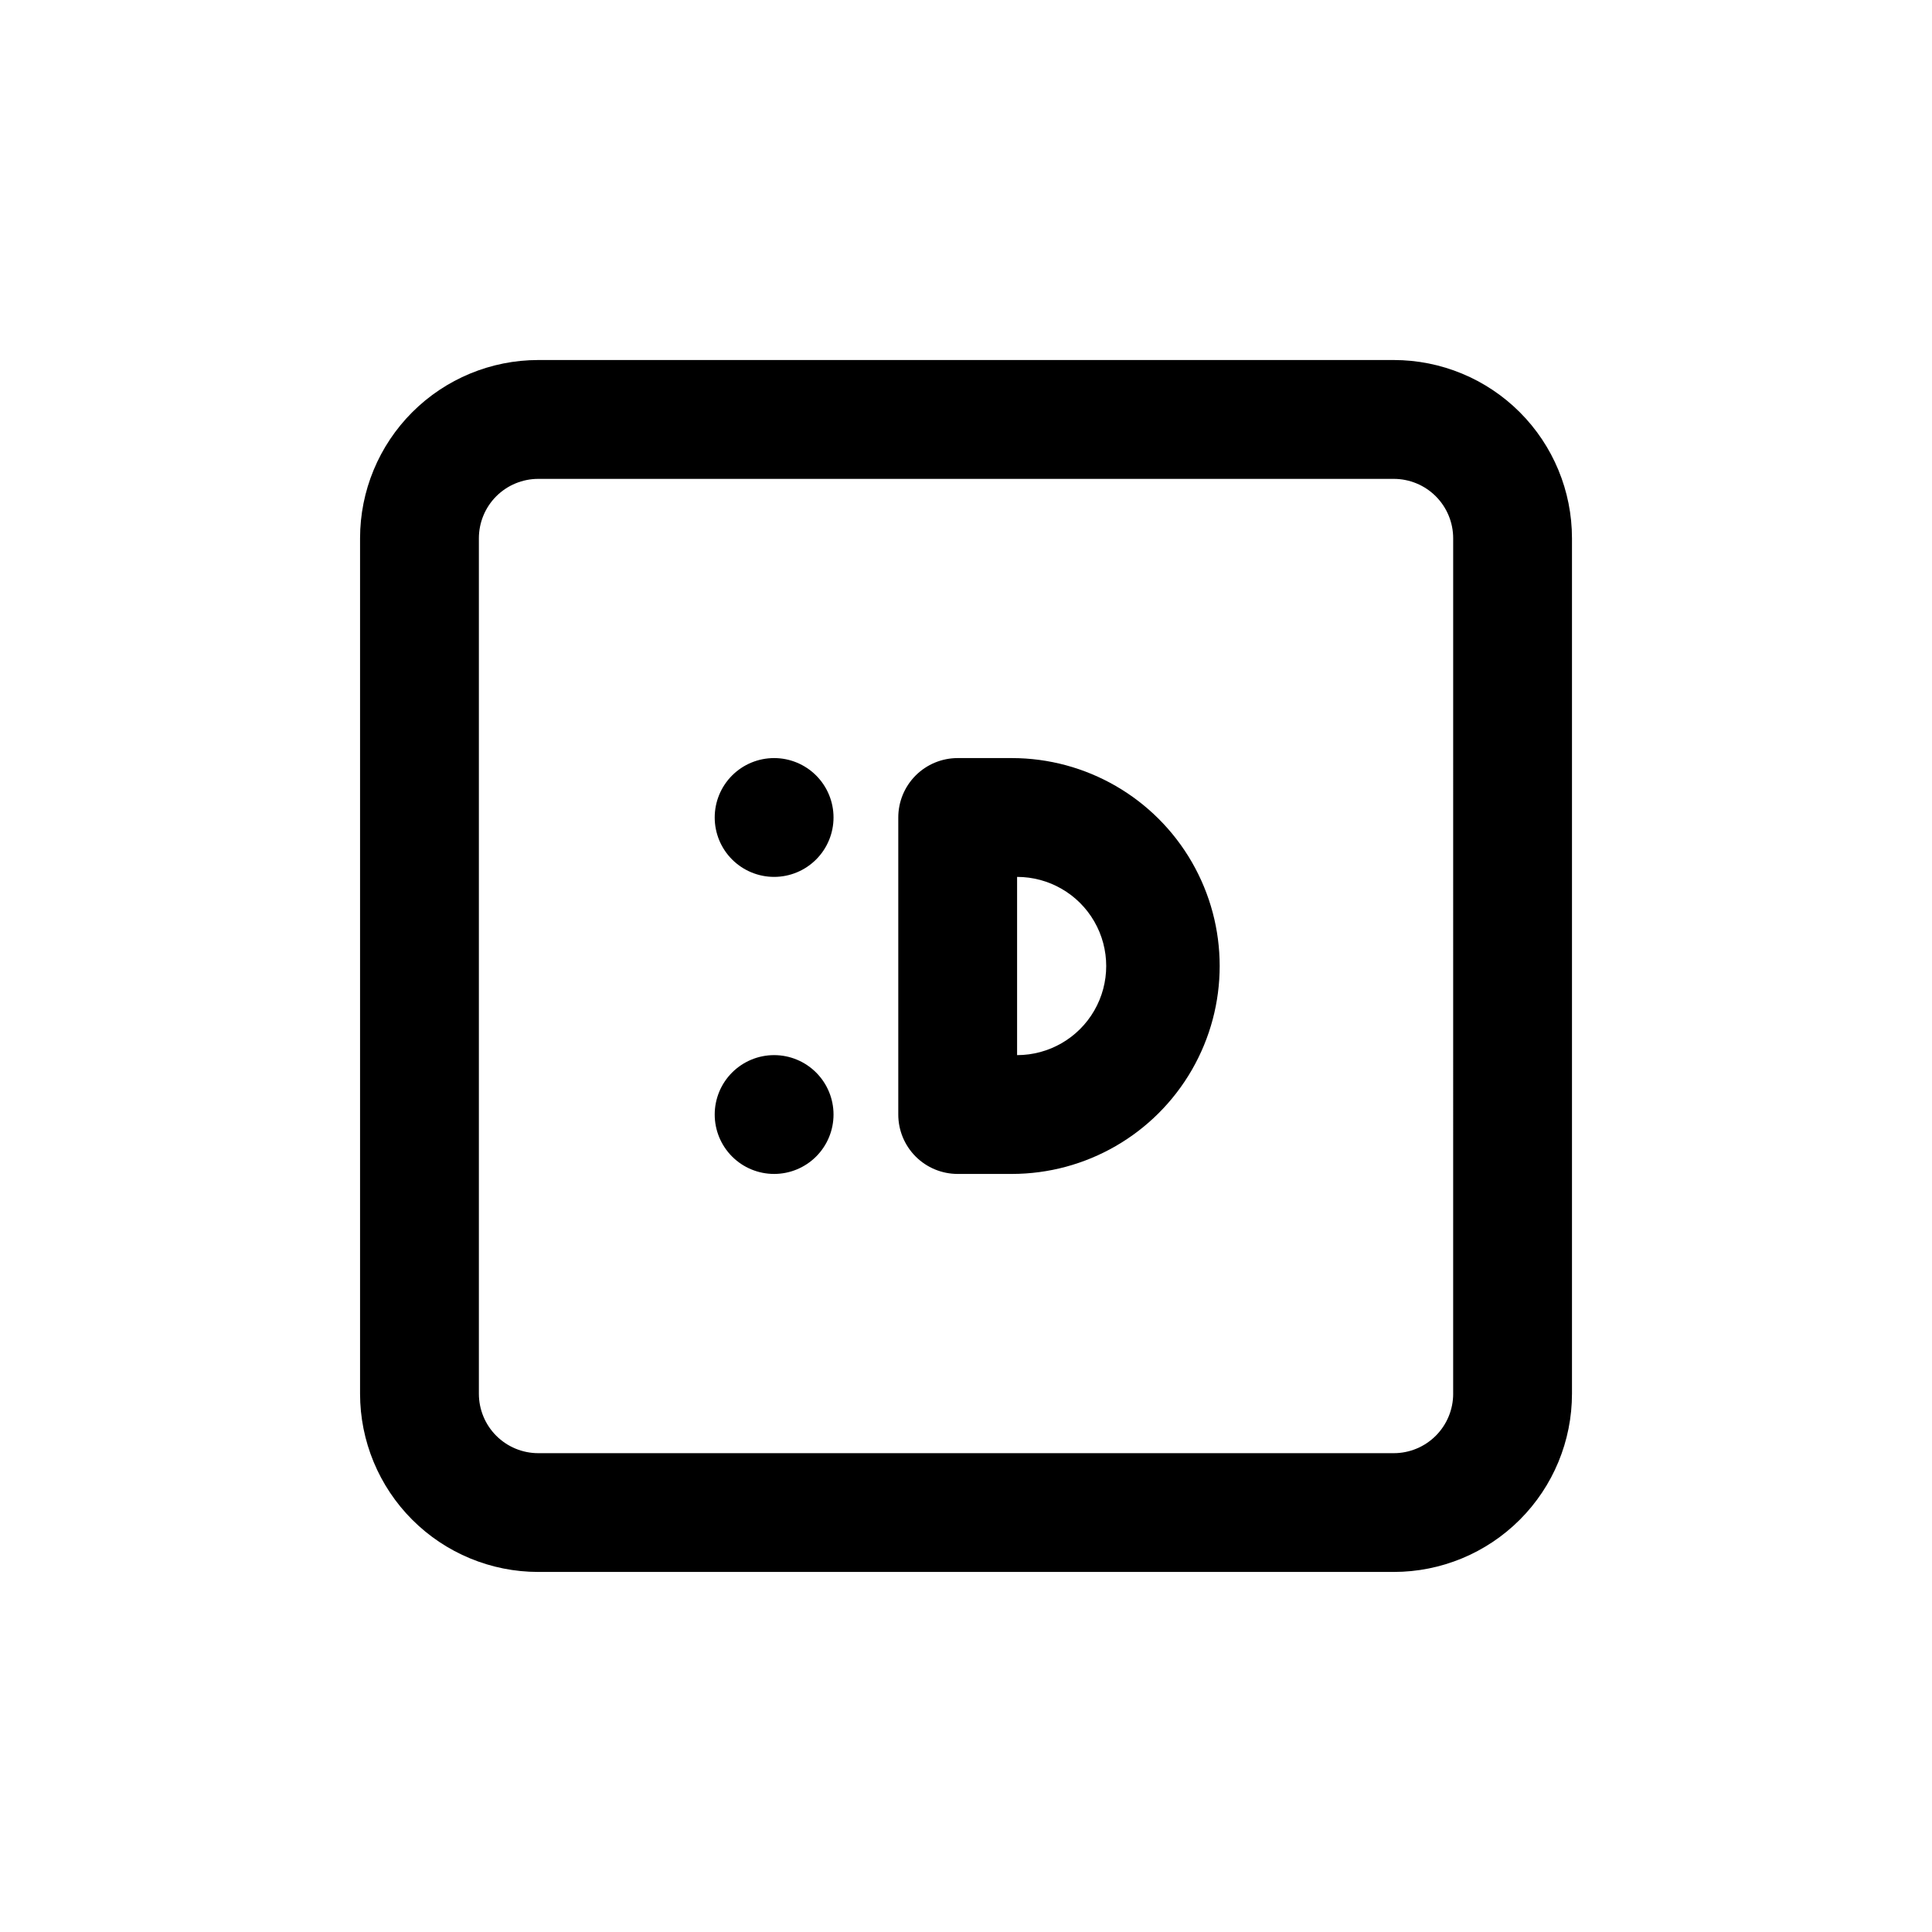 <?xml version="1.0" encoding="UTF-8"?>
<!-- Uploaded to: ICON Repo, www.iconrepo.com, Generator: ICON Repo Mixer Tools -->
<svg fill="#000000" width="800px" height="800px" version="1.1" viewBox="144 144 512 512" xmlns="http://www.w3.org/2000/svg">
 <path d="m513.36 239.41h-226.71c-12.527 0-24.539 4.977-33.398 13.832-8.855 8.859-13.832 20.871-13.832 33.398v226.71c0 12.527 4.977 24.539 13.832 33.398 8.859 8.859 20.871 13.832 33.398 13.832h226.71c12.527 0 24.539-4.973 33.398-13.832s13.832-20.871 13.832-33.398v-226.71c0-12.527-4.973-24.539-13.832-33.398-8.859-8.855-20.871-13.832-33.398-13.832zm15.742 273.95h0.004c0 4.176-1.66 8.18-4.613 11.133s-6.957 4.613-11.133 4.613h-226.71c-4.176 0-8.18-1.66-11.133-4.613-2.953-2.953-4.609-6.957-4.609-11.133v-226.71c0-4.176 1.656-8.18 4.609-11.133 2.953-2.953 6.957-4.609 11.133-4.609h226.71c4.176 0 8.18 1.656 11.133 4.609 2.953 2.953 4.613 6.957 4.613 11.133zm-164.21-152.72c0 4.176-1.66 8.184-4.613 11.133-2.953 2.953-6.957 4.613-11.133 4.613s-8.18-1.66-11.133-4.613c-2.953-2.949-4.609-6.957-4.609-11.133s1.656-8.18 4.609-11.133c2.953-2.949 6.957-4.609 11.133-4.609s8.18 1.66 11.133 4.609c2.953 2.953 4.613 6.957 4.613 11.133zm0 78.719v0.004c0 4.176-1.66 8.18-4.613 11.133-2.953 2.953-6.957 4.609-11.133 4.609s-8.18-1.656-11.133-4.609c-2.953-2.953-4.609-6.957-4.609-11.133s1.656-8.18 4.609-11.133c2.953-2.953 6.957-4.613 11.133-4.613s8.18 1.66 11.133 4.613c2.953 2.953 4.613 6.957 4.613 11.133zm47.23-94.465h-14.328v0.004c-4.176 0-8.18 1.66-11.133 4.609-2.949 2.953-4.609 6.957-4.609 11.133v78.723c0 4.176 1.66 8.18 4.609 11.133 2.953 2.953 6.957 4.609 11.133 4.609h14.328c19.688 0 37.879-10.5 47.723-27.551s9.844-38.055 0-55.105c-9.844-17.047-28.035-27.551-47.723-27.551zm1.418 78.719v-47.23 0.004c8.438 0 16.234 4.5 20.453 11.809 4.219 7.305 4.219 16.309 0 23.613-4.219 7.309-12.016 11.809-20.453 11.809z"/>
</svg>